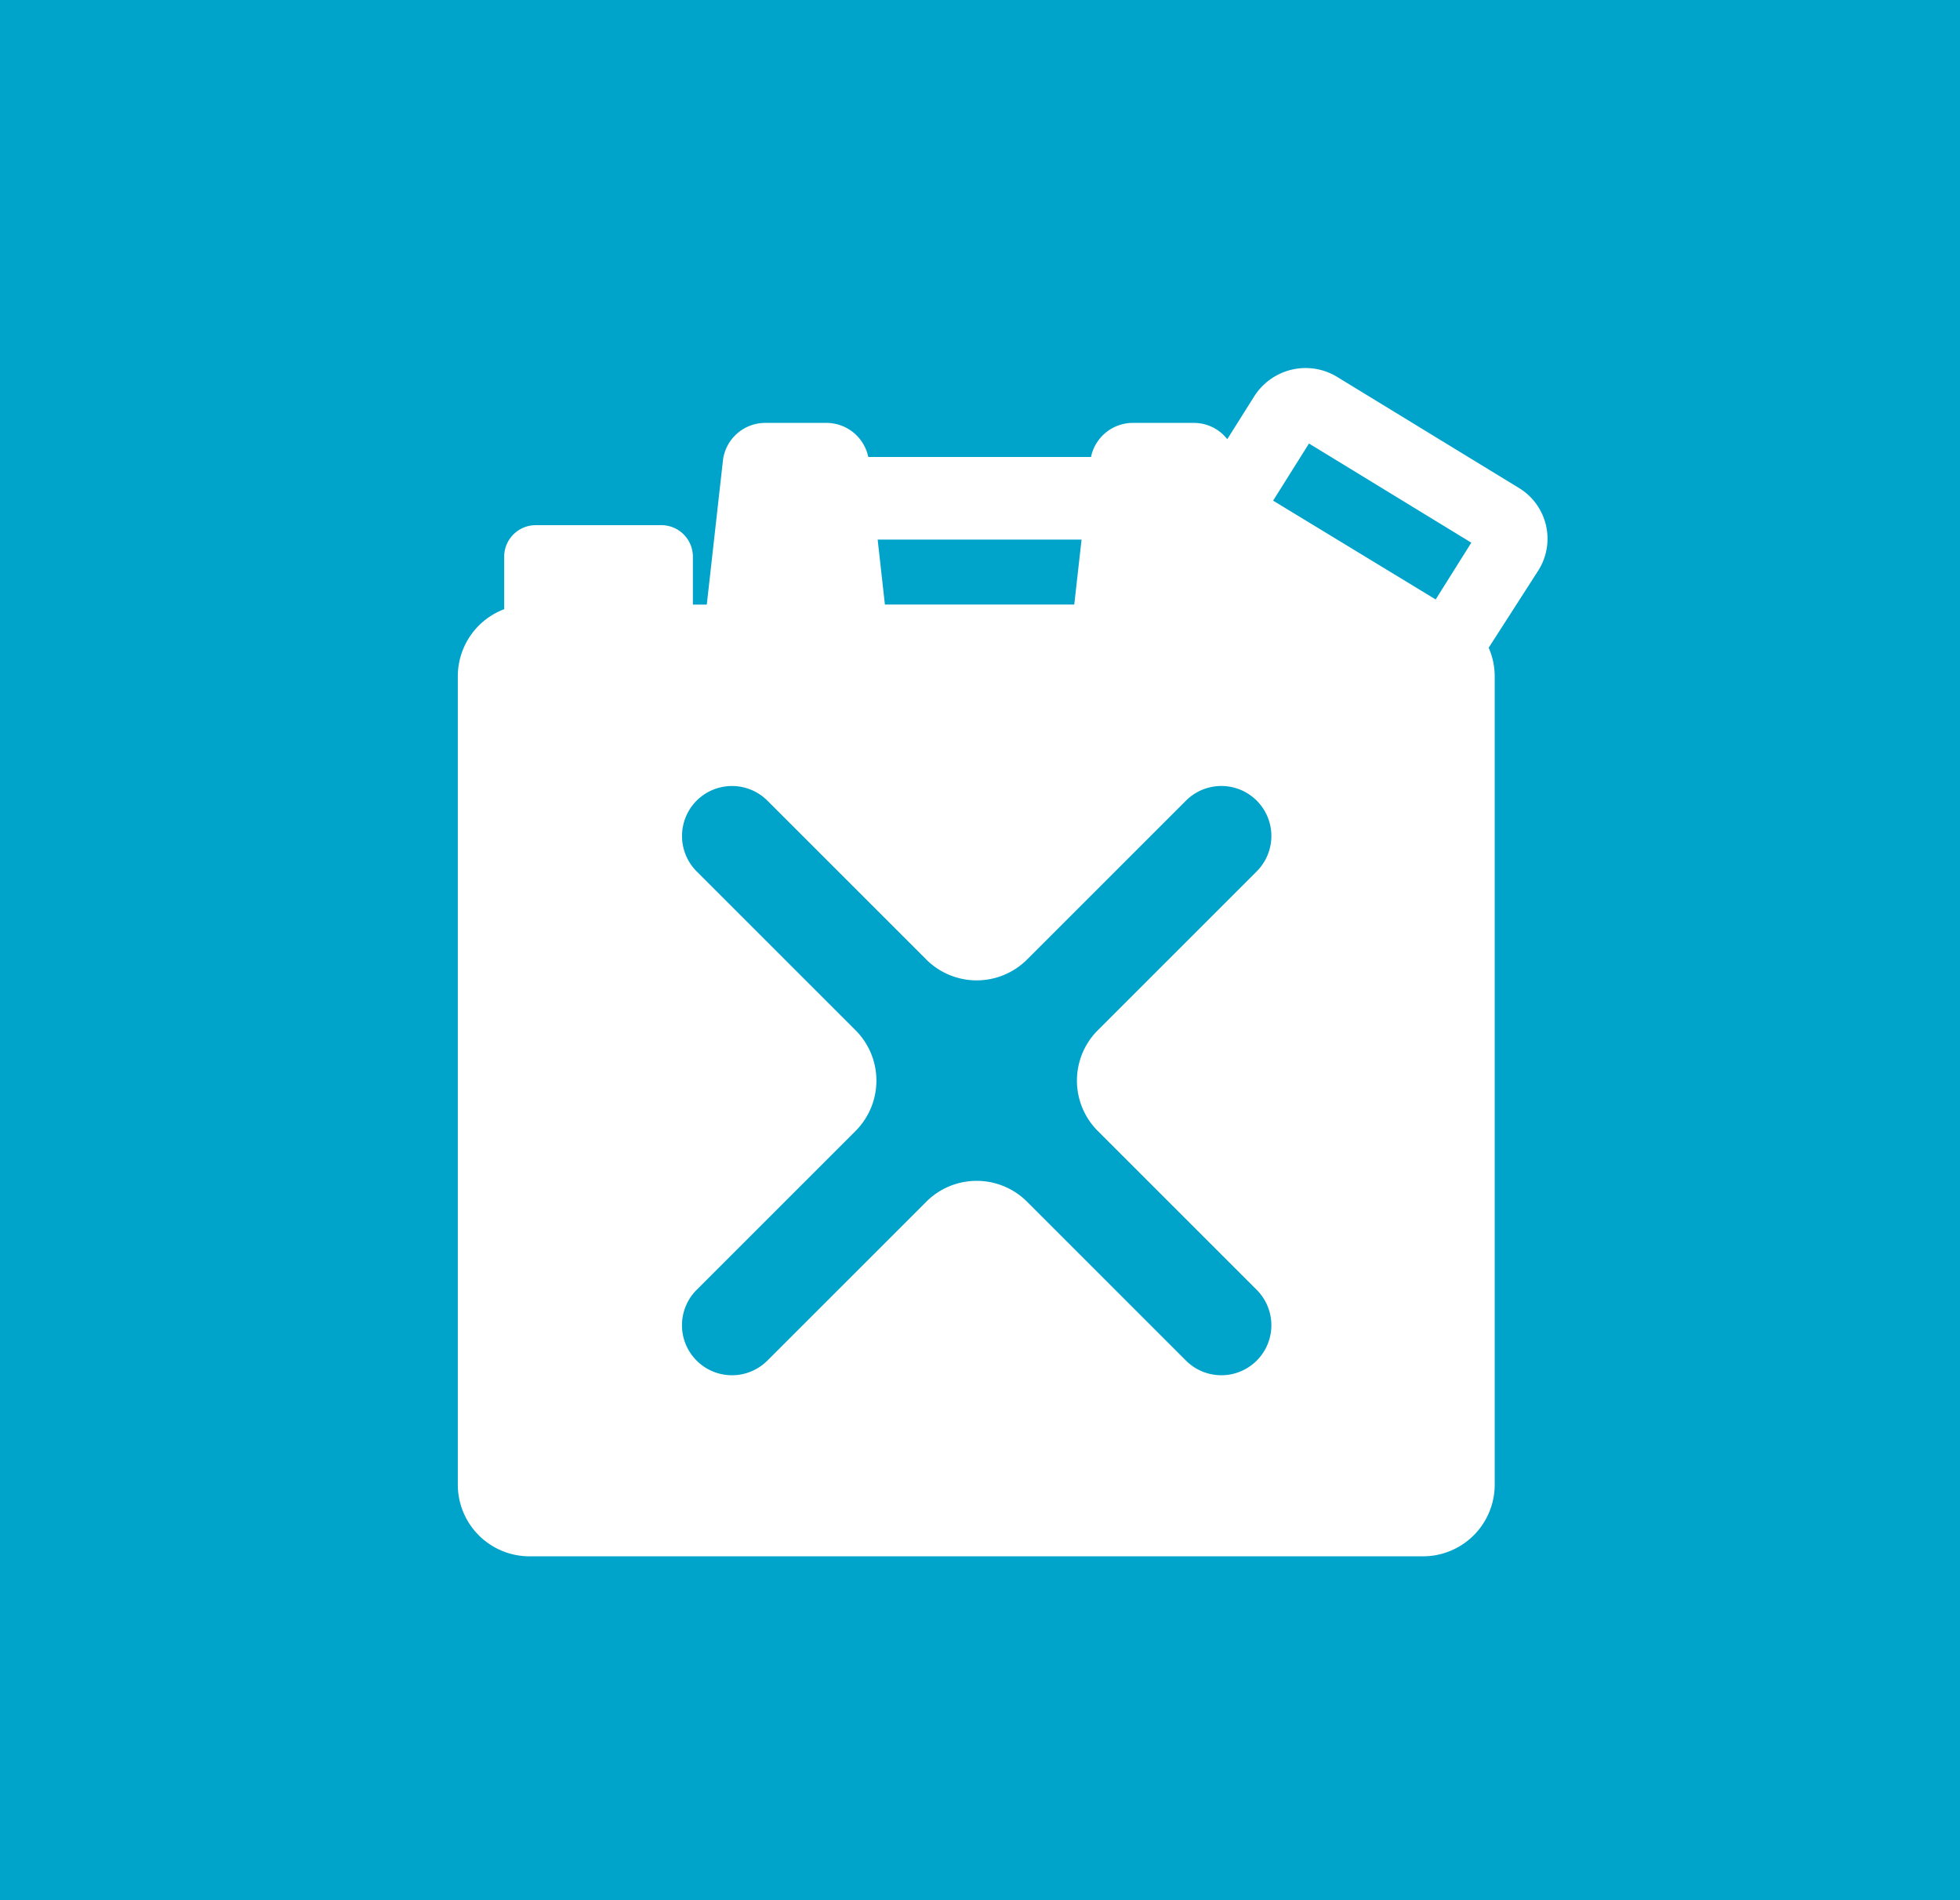 <?xml version="1.0" encoding="UTF-8"?> <svg xmlns="http://www.w3.org/2000/svg" width="33" height="32" viewBox="0 0 33 32"><g id="icon02" transform="translate(12080 228)"><rect id="長方形_3453" data-name="長方形 3453" width="33" height="32" transform="translate(-12080 -228)" fill="#00a3ca"></rect><path id="パス_10968" data-name="パス 10968" d="M159.78,121.461a1,1,0,0,0-.326-1.392l-3.062-1.871a1.014,1.014,0,0,0-.516-.148,1.026,1.026,0,0,0-.877.475l-.455.723a.712.712,0,0,0-.548-.274h-1.058a.72.72,0,0,0-.688.574H148.5a.72.72,0,0,0-.688-.574h-1.058a.718.718,0,0,0-.7.622l-.273,2.438h-.234v-.808a.531.531,0,0,0-.53-.53H142.9a.531.531,0,0,0-.53.53v.885a1.208,1.208,0,0,0-.781,1.126v13.624a1.207,1.207,0,0,0,1.2,1.2h15.058a1.207,1.207,0,0,0,1.2-1.2V123.237a1.191,1.191,0,0,0-.1-.473l0-.006Zm-3.86-2.14,2.733,1.67-.6.956-2.737-1.664Zm-7.262,1.618h3.433l-.123,1.094h-3.188Zm3.708,9.961,2.674,2.674a.842.842,0,1,1-1.191,1.191l-2.674-2.674a1.2,1.2,0,0,0-1.7,0l-2.674,2.674a.842.842,0,0,1-1.191-1.191l2.674-2.674a1.2,1.2,0,0,0,0-1.7l-2.674-2.674a.844.844,0,0,1,0-1.191.843.843,0,0,1,1.191,0l2.674,2.674a1.2,1.2,0,0,0,1.7,0l2.674-2.674a.842.842,0,0,1,1.191,1.191l-2.674,2.674a1.2,1.2,0,0,0,0,1.7Z" transform="translate(-12213.881 -339.852)" fill="#fff" stroke="rgba(0,0,0,0)" stroke-width="1"></path></g></svg> 
